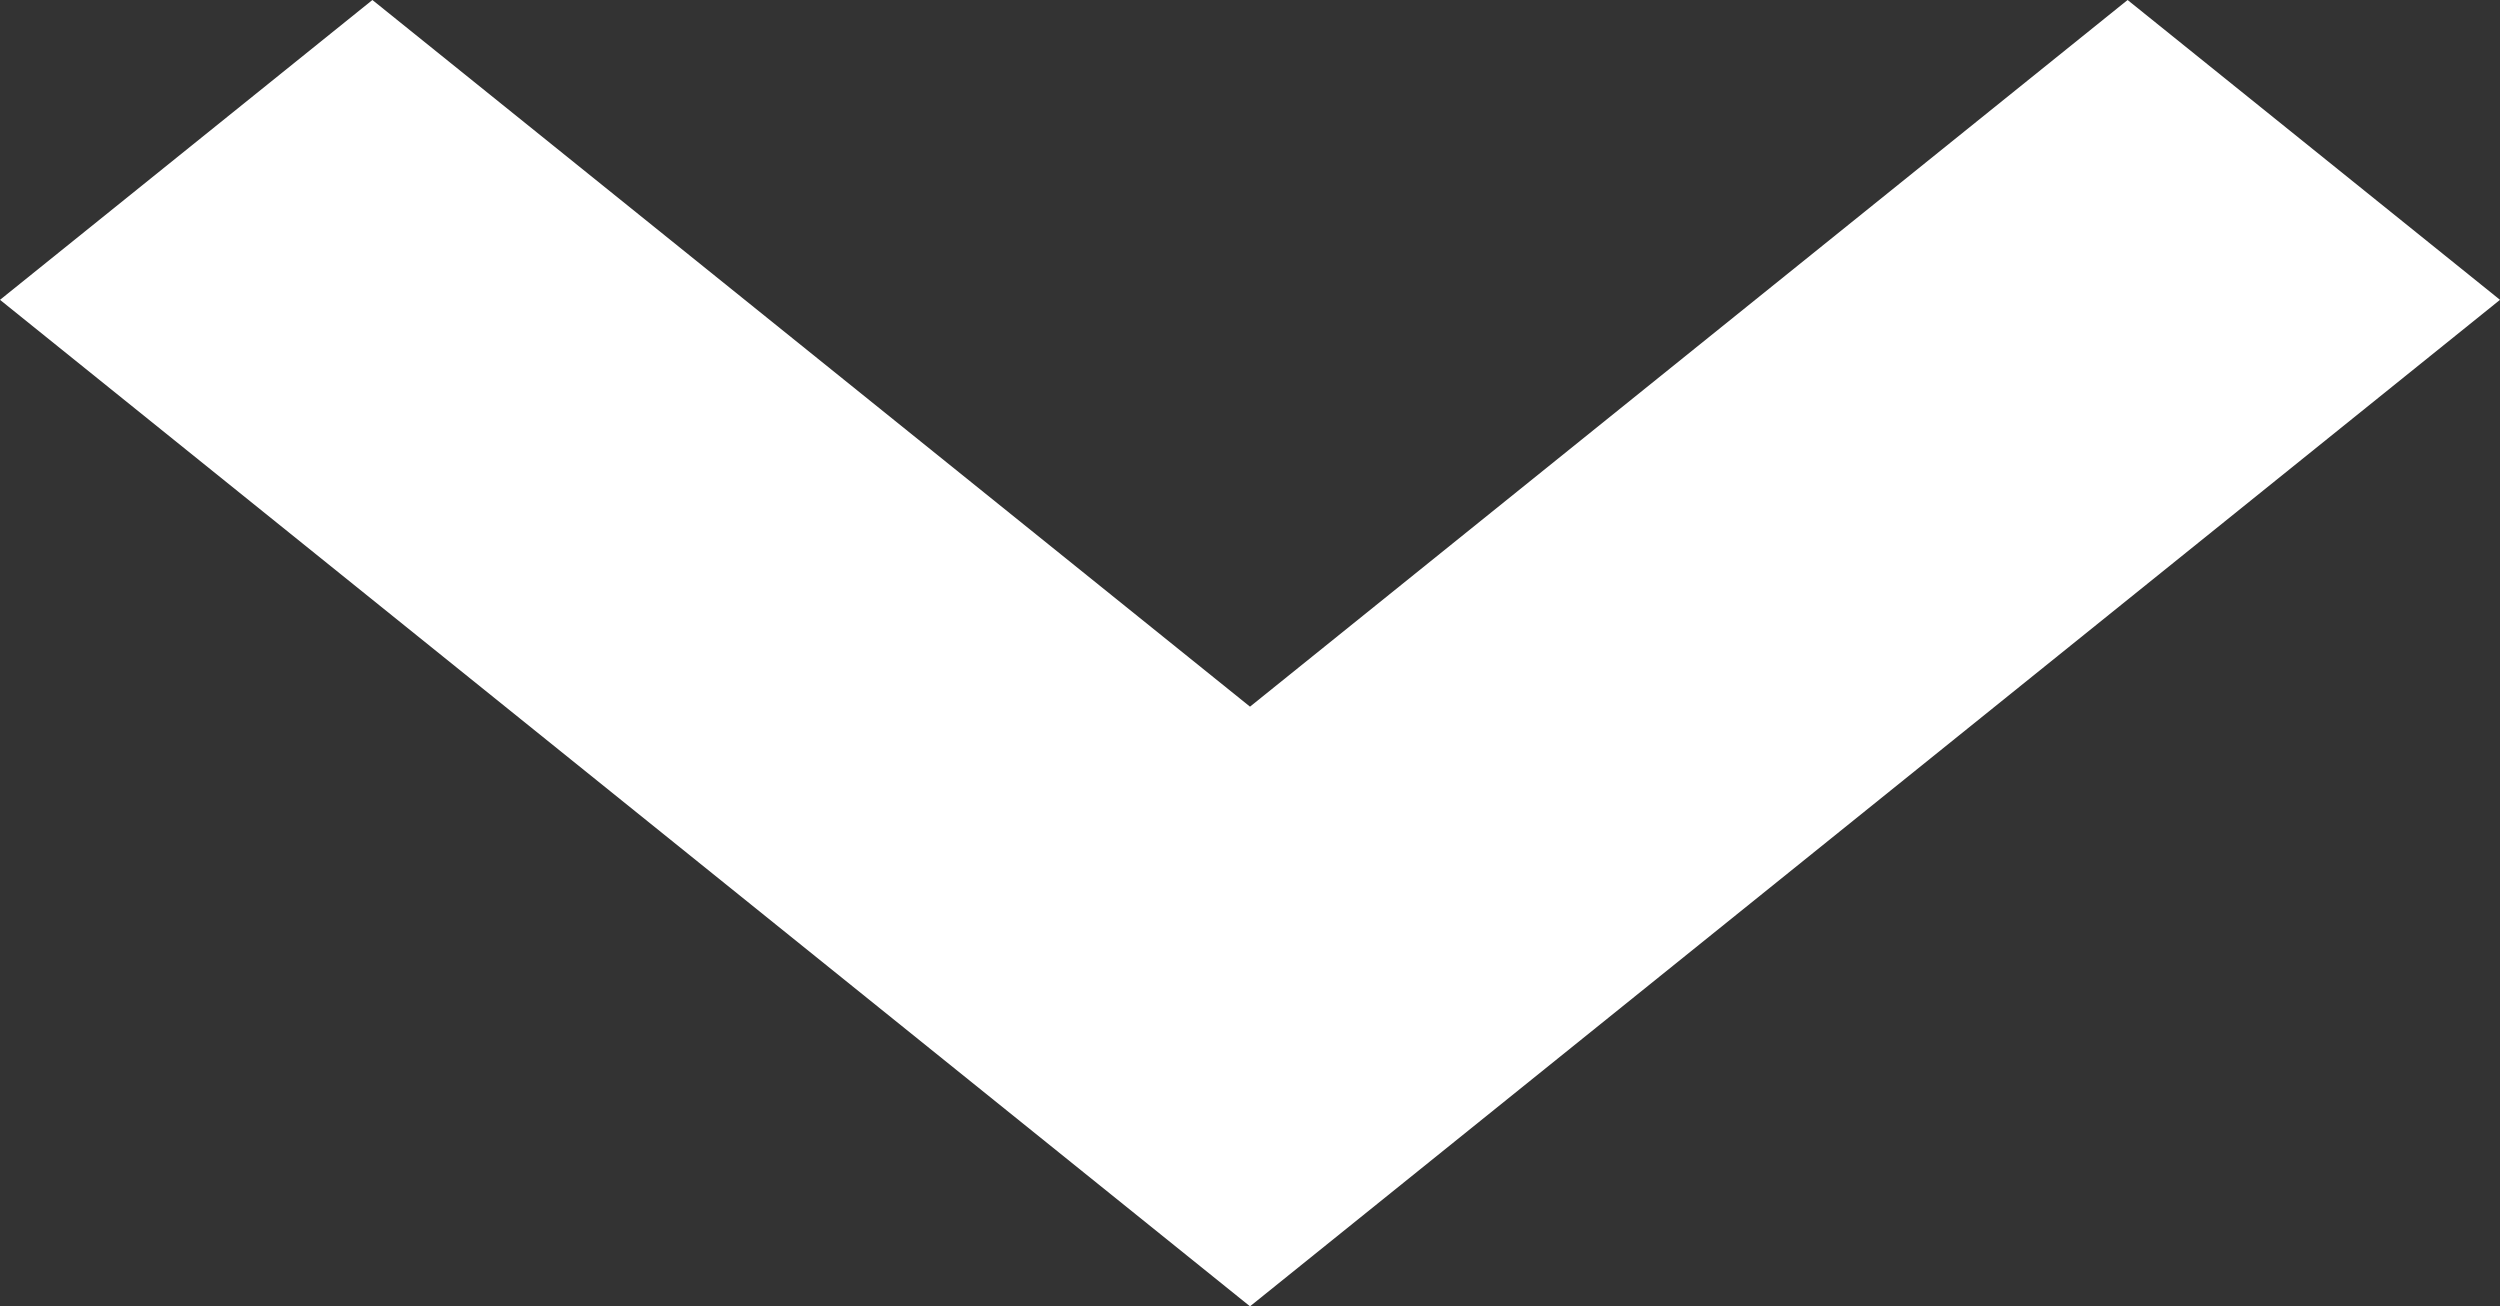 <svg data-name="Symbol 156 – 4" xmlns="http://www.w3.org/2000/svg" viewBox="0 0 15.4 8.047"><rect x="0" y="0" width="15.4" height="8.047" fill="#333333" stroke="none"/><path data-name="Path 36" d="M7.7 8.047L0 1.847 2.294 0 7.7 4.353 13.106 0 15.4 1.847z" fill="#ffffff"/></svg>
